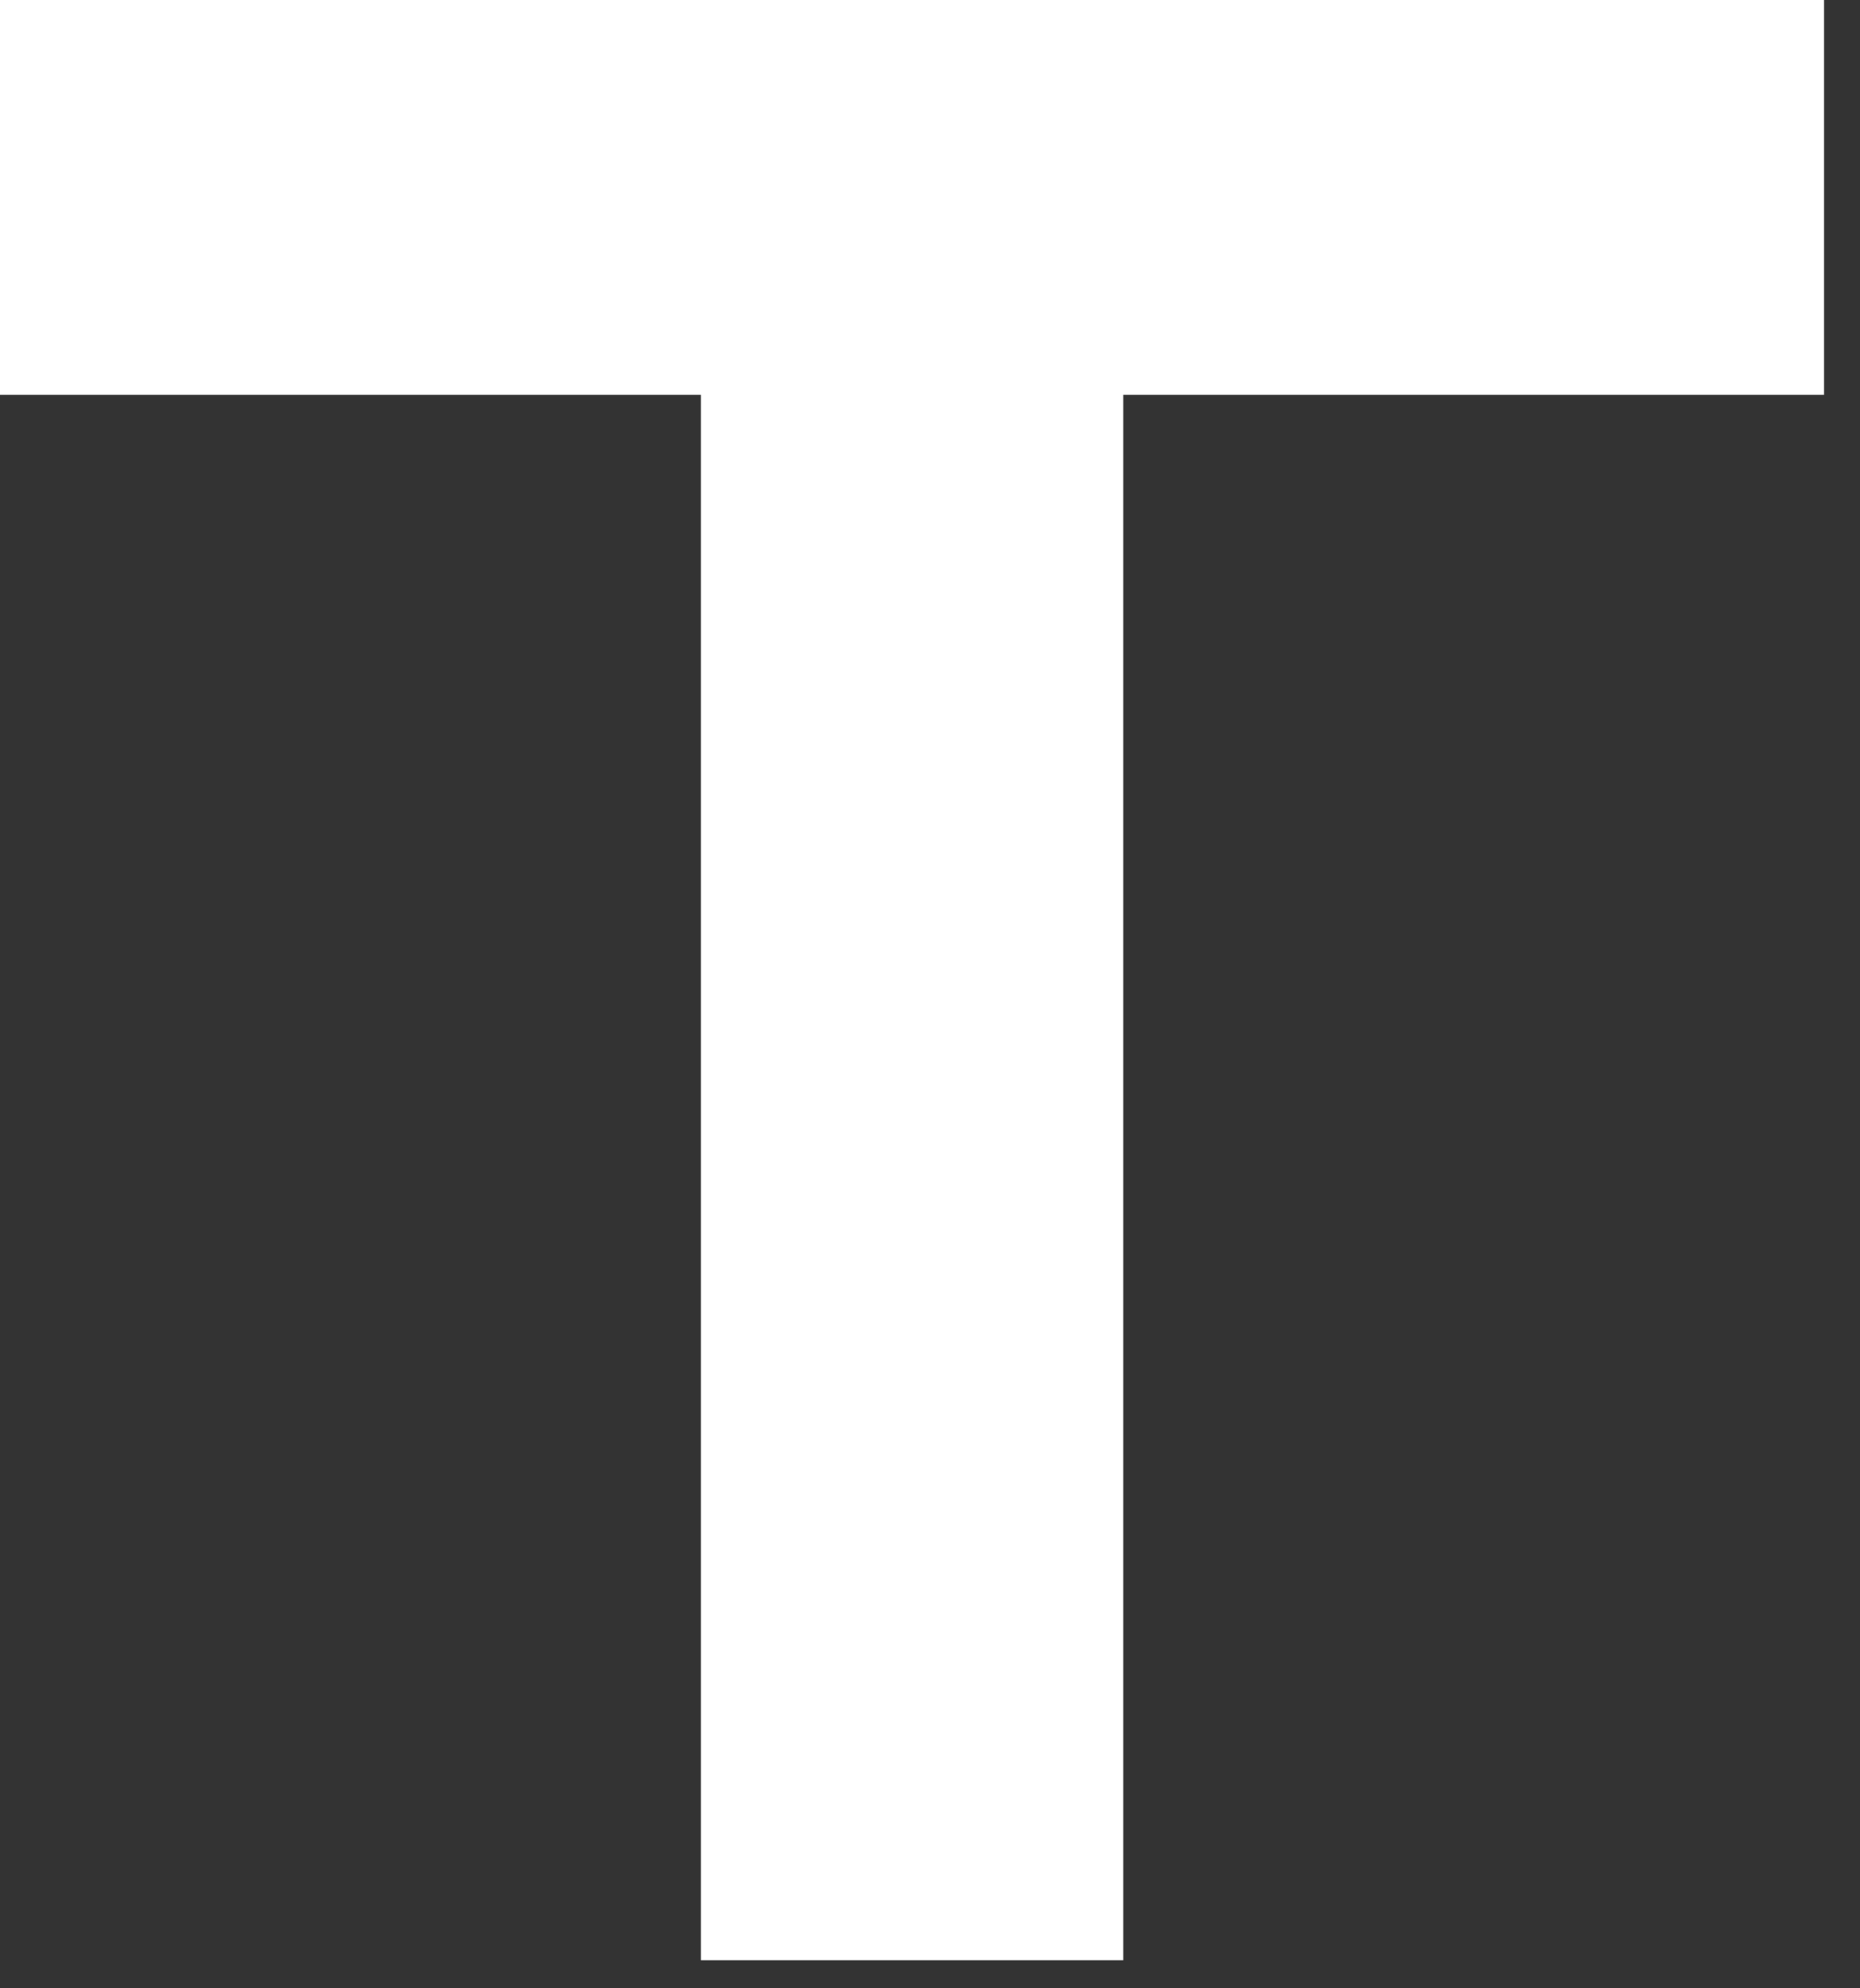 <?xml version="1.0" encoding="utf-8"?>
<svg xmlns="http://www.w3.org/2000/svg" fill="none" height="100%" overflow="visible" preserveAspectRatio="none" style="display: block;" viewBox="0 0 29 31" width="100%">
<rect x="0" y="0" width="29" height="31" fill="#333333" stroke="none"/>
<path d="M10.928 30.563V6.156H0V0H28.44V6.156H17.512V30.563H10.928Z" fill="white" id="Vector"/>
</svg>